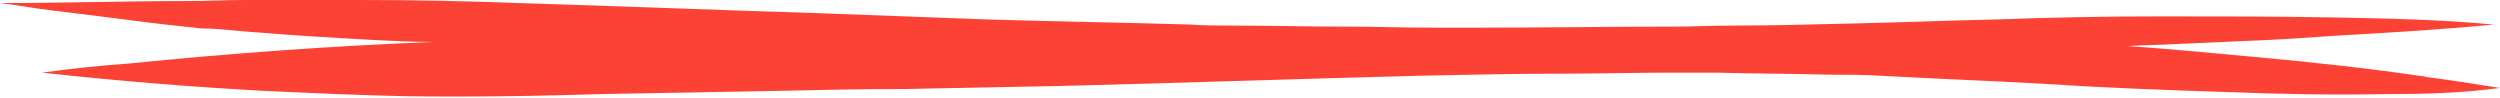 <?xml version="1.0" encoding="utf-8"?>
<!-- Generator: Adobe Illustrator 16.0.0, SVG Export Plug-In . SVG Version: 6.00 Build 0)  -->
<!DOCTYPE svg PUBLIC "-//W3C//DTD SVG 1.1//EN" "http://www.w3.org/Graphics/SVG/1.1/DTD/svg11.dtd">
<svg version="1.1" id="Layer_1" xmlns="http://www.w3.org/2000/svg" xmlns:xlink="http://www.w3.org/1999/xlink" x="0px" y="0px"
	 width="330px" height="13px" viewBox="0 0 330 13" enable-background="new 0 0 330 13" xml:space="preserve">
<path fill="#FC4234" d="M59.693,12.747c6.477,0.006,12.953-0.12,19.432-0.323c7.426-0.131,14.854-0.274,22.414-0.406
	c5.941-0.131,11.883-0.269,17.959-0.269c6.885-0.138,13.77-0.269,20.656-0.406c15.799-0.4,31.596-0.943,47.393-1.35
	c6.344-0.135,12.557-0.27,18.902-0.27c4.594,0,9.188-0.134,13.777-0.134c2.02,0,4.182,0,6.213,0
	c4.994,0.134,10.121,0.134,15.115,0.269c2.162,0,4.326,0,6.619,0.135c7.289,0.406,14.584,0.675,21.873,1.081
	c7.963,0.537,15.934,0.812,23.904,1.075c6.881,0.274,13.908,0.406,20.791,0.274c5.131,0,10.264-0.131,15.258-0.812l0,0
	c-3.375-0.537-6.752-1.075-9.988-1.481c0.131,0,0.131,0,0.262,0c-7.42-1.081-14.715-1.891-22.141-2.565
	c-5.807-0.541-11.477-1.082-17.279-1.488c2.158-0.134,4.314-0.134,6.477-0.269c3.107-0.135,6.076-0.269,9.184-0.406
	c3.912-0.135,7.695-0.403,11.607-0.675c7.027-0.403,14.047-0.81,21.066-1.485l0,0c-7.158-0.675-14.314-0.81-21.328-0.943
	c-7.564-0.135-15.127-0.135-22.691-0.135c-7.158,0-14.445,0.135-21.604,0.403c-6.477,0.135-12.82,0.406-19.309,0.541
	c-5.264,0.134-10.396,0.269-15.66,0.269c-2.562,0-5.131,0.138-7.557,0.138c-8.508,0-17.016,0.134-25.523,0.134
	c-2.162,0-4.326,0-6.482,0c-3.781,0-7.557-0.134-11.346-0.134c-4.994,0-9.988-0.138-15.117-0.138c-1.758,0-3.648,0-5.4-0.135
	c-8.912-0.269-17.961-0.403-26.871-0.675c-7.426-0.269-14.584-0.541-21.74-0.81C95.193,1.35,81.961,0.812,68.592,0.406
	C61.572,0.137,54.549,0,47.395,0c-1.756,0-3.646,0-5.4,0c-3.24,0-6.482,0-9.723,0c-2.43,0-4.995,0.137-7.427,0.137
	C16.609,0.137,8.236,0.406,0,0.406l0,0C2.297,0.675,4.457,1.082,6.617,1.35c2.16,0.271,4.457,0.541,6.617,0.812
	c4.185,0.538,8.236,1.078,12.421,1.484c0.812,0.135,1.487,0.135,2.297,0.135c2.16,0.135,4.32,0.406,6.617,0.541
	c4.859,0.403,9.586,0.675,14.445,0.943c2.701,0.135,5.4,0.272,8.102,0.272C43.748,6.076,30.518,7.023,17.149,8.374
	C13.368,8.642,9.452,9.048,5.535,9.589l0,0c9.858,1.078,19.716,1.891,29.707,2.428c5.939,0.275,12.016,0.538,17.957,0.676
	C55.365,12.728,57.531,12.747,59.693,12.747"/>
</svg>
